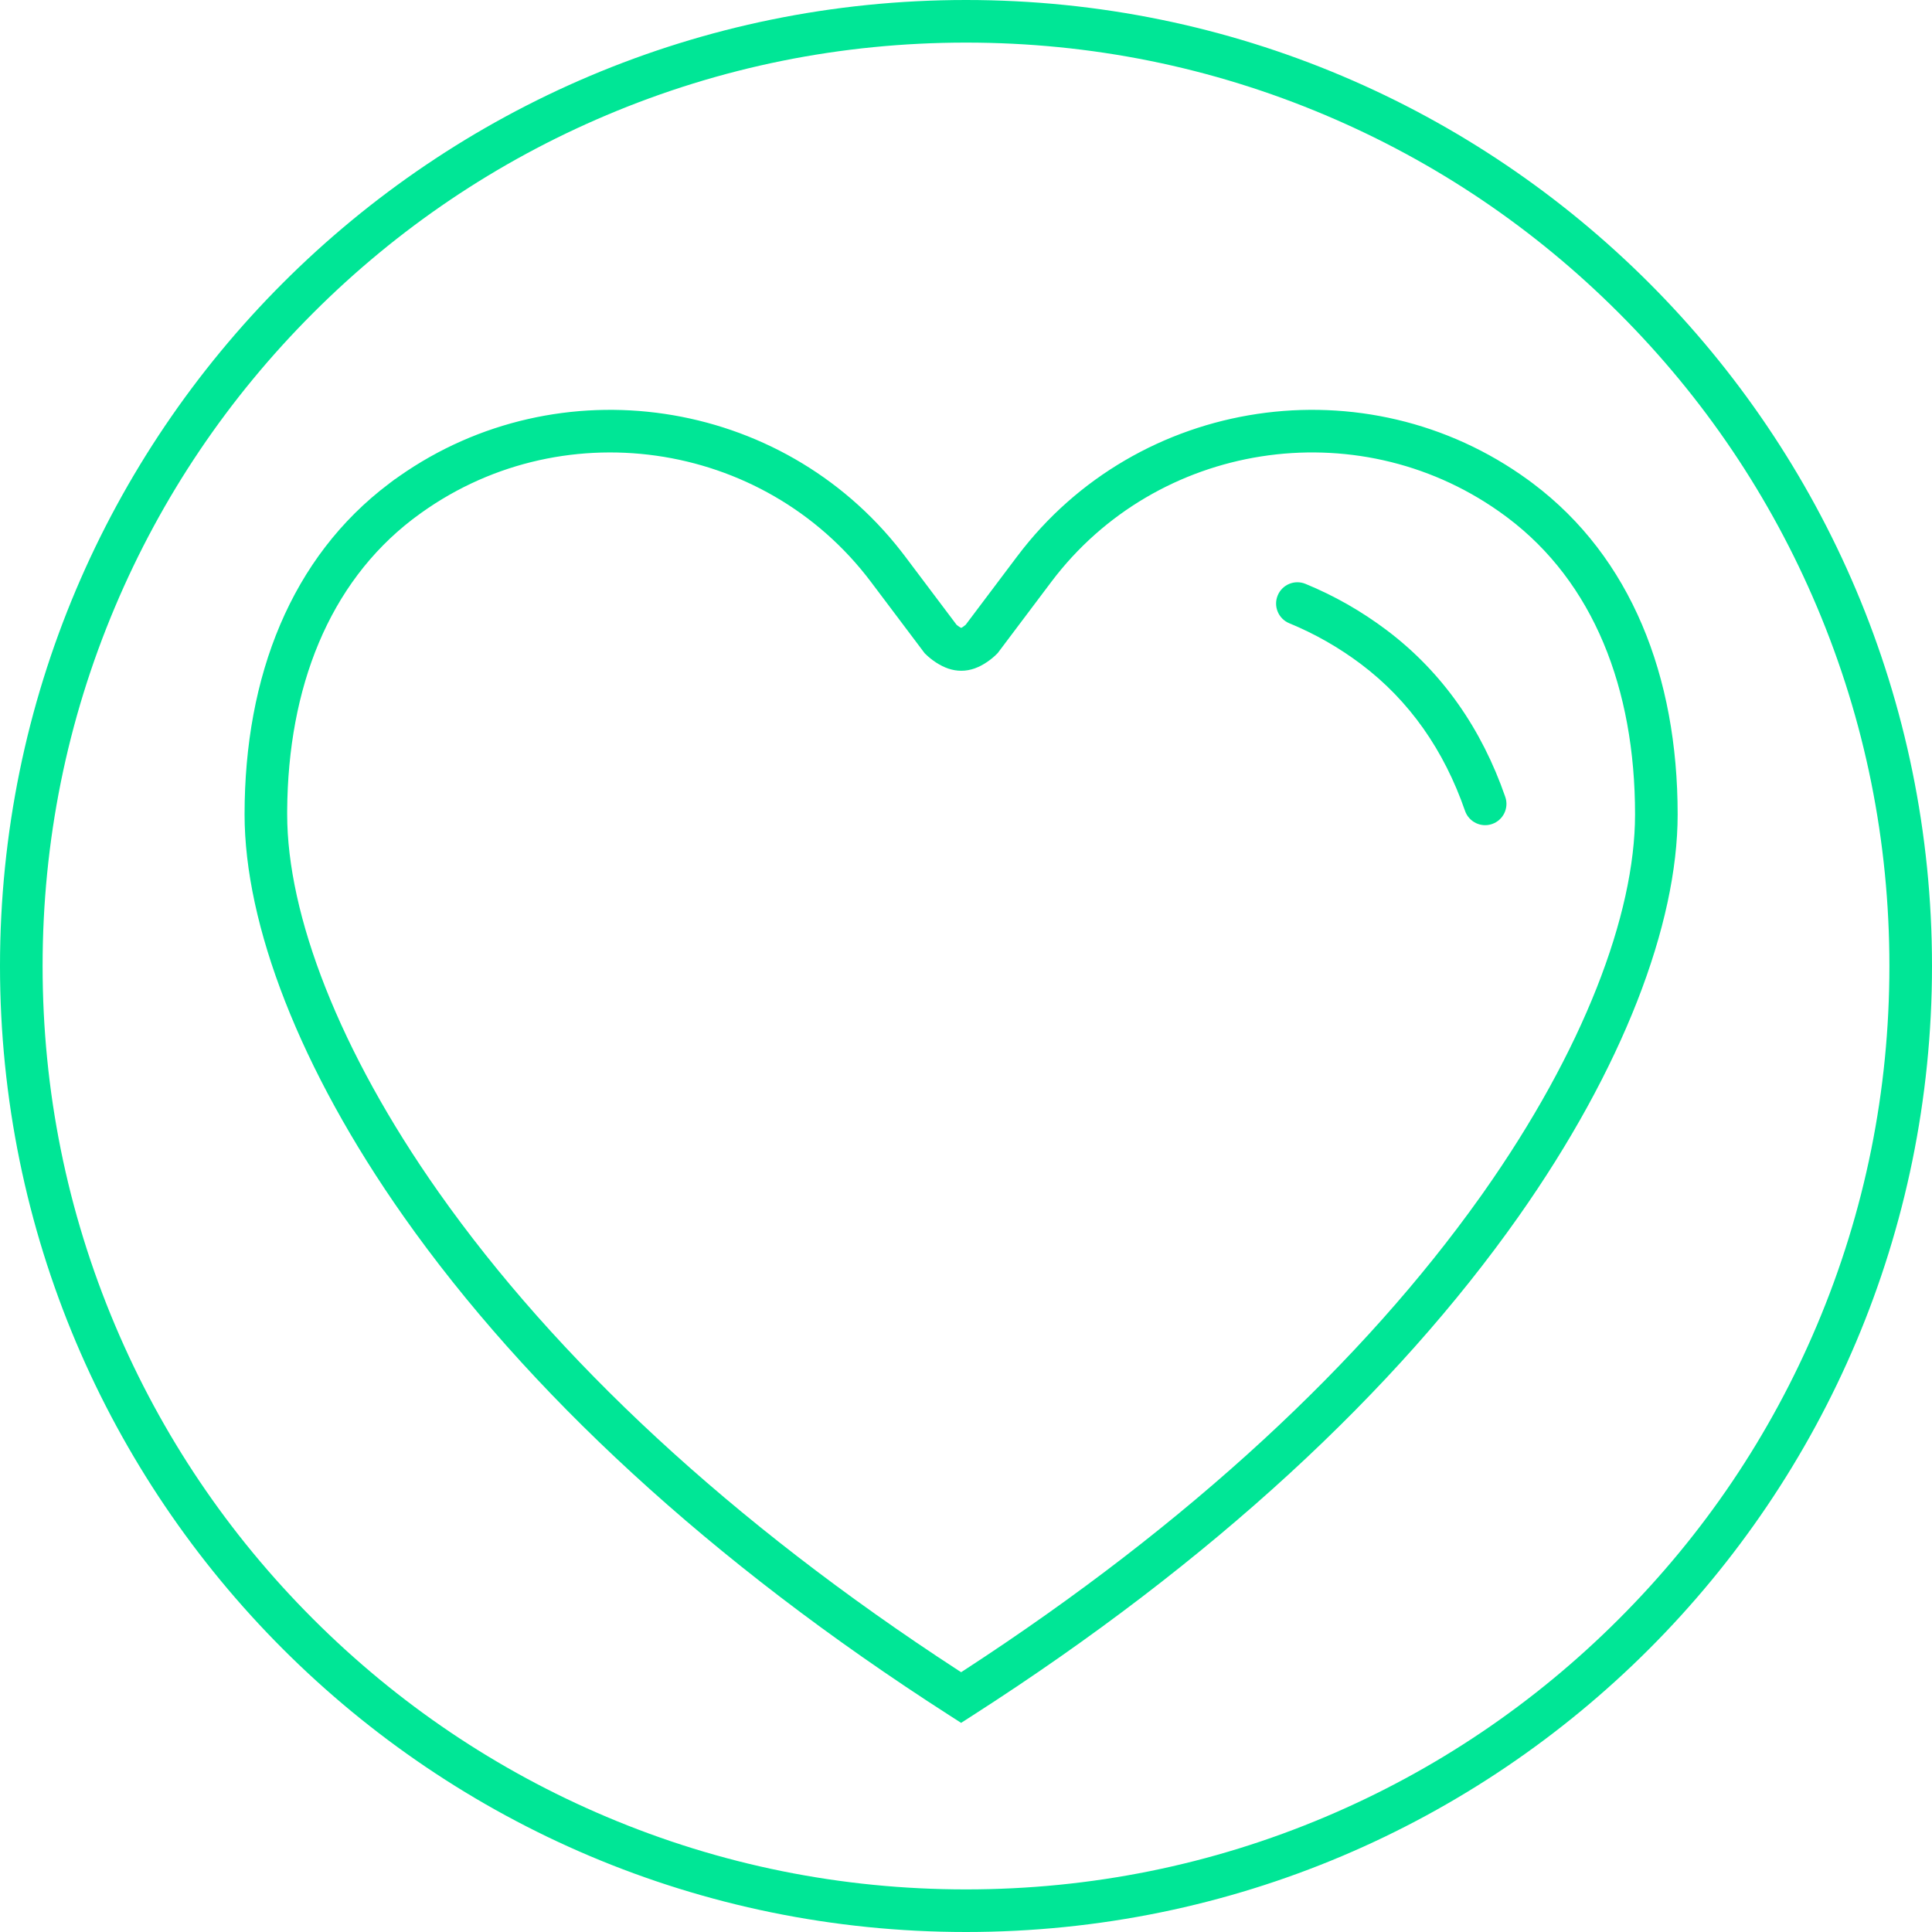 <svg xmlns="http://www.w3.org/2000/svg" aria-hidden="true" aria-labelledby="" class="sc-jAaTju fnRjGd benefits__block-icon" viewBox="0 0 120 120" color="#00E696" fill="white" role="img" focusable="false"><rect height="120" width="120" rx="0%" fill="white"/><g fill="currentColor" fill-rule="evenodd"><path d="M60 0C26.863 0 0 26.863 0 60s26.863 60 60 60 60-26.863 60-60S93.137 0 60 0m0 2.646c7.744 0 15.255 1.516 22.324 4.506 6.83 2.888 12.963 7.024 18.231 12.293 5.269 5.267 9.405 11.402 12.293 18.23 2.99 7.07 4.506 14.581 4.506 22.325s-1.516 15.255-4.506 22.324c-2.888 6.83-7.024 12.963-12.293 18.231-5.268 5.269-11.402 9.405-18.23 12.293-7.07 2.99-14.581 4.506-22.325 4.506s-15.255-1.516-22.324-4.506c-6.83-2.888-12.964-7.024-18.232-12.293-5.268-5.268-9.404-11.402-12.292-18.23C4.162 75.254 2.646 67.743 2.646 60s1.516-15.255 4.506-22.324c2.888-6.83 7.024-12.964 12.293-18.232 5.267-5.268 11.402-9.404 18.23-12.292C44.746 4.162 52.257 2.646 60 2.646"/><path fill-rule="nonzero" d="M63.184 34.55l-3.205 4.257.006-.005c-.048.042-.102.085-.158.123l-.035.023-.067.04-.023.01-.03-.014-.053-.03-.029-.018-.055-.038-.055-.04-.07-.056-3.2-4.252-.23-.299c-7.474-9.597-21.283-11.63-31.2-4.659l-.247.176h-.009l-.353.267c-6.071 4.57-8.98 11.946-8.98 20.547 0 6.834 3.408 15.793 9.895 24.998 7.6 10.784 18.977 21.399 33.896 30.971l.715.459.714-.459C75.33 96.98 86.707 86.364 94.307 75.58c6.488-9.205 9.895-18.164 9.895-24.998 0-8.601-2.909-15.976-8.98-20.547l-.302-.224c-10.052-7.314-24.25-5.203-31.736 4.74zm29.912-2.792l.258.186.286.21c5.32 4.006 7.916 10.59 7.916 18.428 0 6.228-3.214 14.681-9.411 23.474l-.223.314c-7.247 10.178-18 20.24-32.065 29.39l-.16.103-.16-.103c-14.21-9.245-25.04-19.42-32.288-29.704-6.197-8.793-9.412-17.246-9.412-23.474v-.234c.052-7.657 2.598-14.097 7.766-18.079l.16-.12c8.887-6.693 21.642-4.895 28.333 3.993l3.334 4.428.08.078c.17.165.387.345.653.516.479.306.983.498 1.543.498.592 0 1.117-.214 1.612-.551.259-.177.46-.353.594-.491l.06-.06 3.325-4.418c6.551-8.7 18.93-10.619 27.799-4.384z"/><path fill-rule="nonzero" d="M79.36 36.985c.277-.675 1.05-.998 1.726-.72 1.783.732 3.473 1.693 5.036 2.87 3.46 2.605 5.909 6.135 7.373 10.362.24.69-.126 1.444-.817 1.683-.69.24-1.443-.127-1.683-.817-1.298-3.749-3.442-6.84-6.464-9.115-1.383-1.04-2.875-1.889-4.45-2.536-.676-.278-.999-1.05-.721-1.727z"/></g></svg>